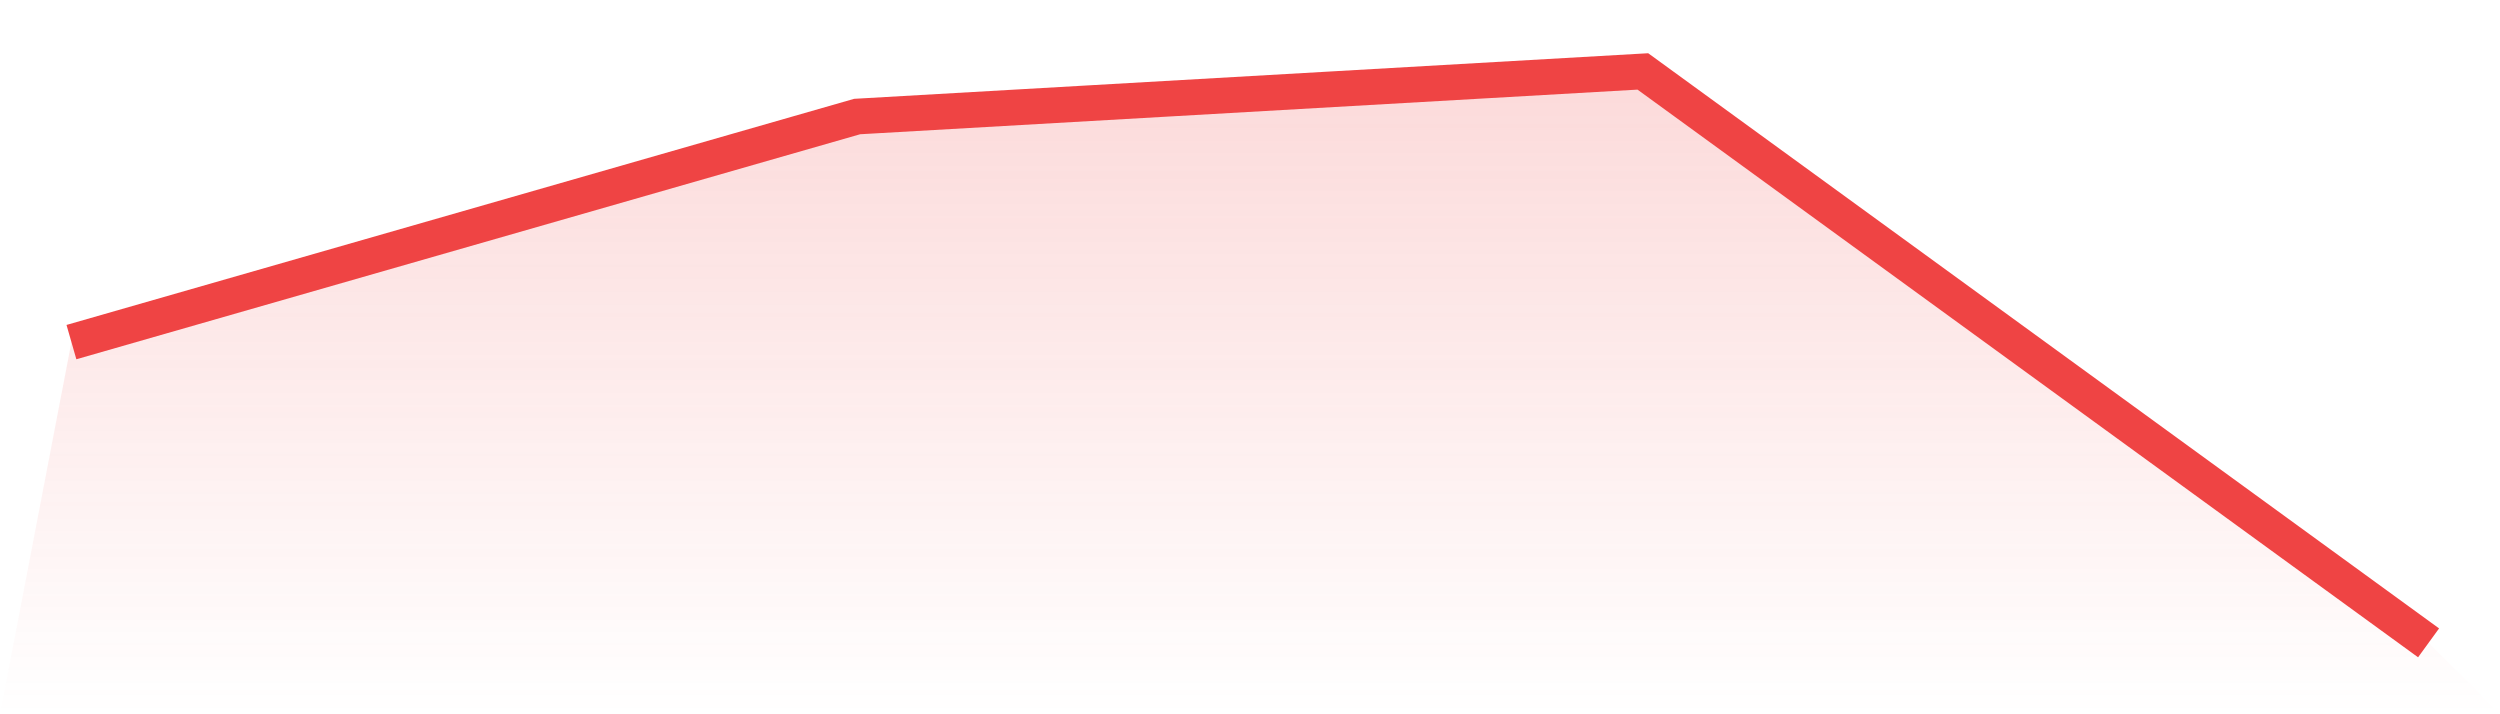 <svg viewBox="0 0 140 40" xmlns="http://www.w3.org/2000/svg">
<defs>
<linearGradient id="gradient" x1="0" x2="0" y1="0" y2="1">
<stop offset="0%" stop-color="#ef4444" stop-opacity="0.2"/>
<stop offset="100%" stop-color="#ef4444" stop-opacity="0"/>
</linearGradient>
</defs>
<path d="M4,19.158 L4,19.158 L48,6.526 L92,4 L136,36 L140,40 L0,40 z" fill="url(#gradient)"/>
<path d="M4,19.158 L4,19.158 L48,6.526 L92,4 L136,36" fill="none" stroke="#ef4444" stroke-width="2"/>
</svg>